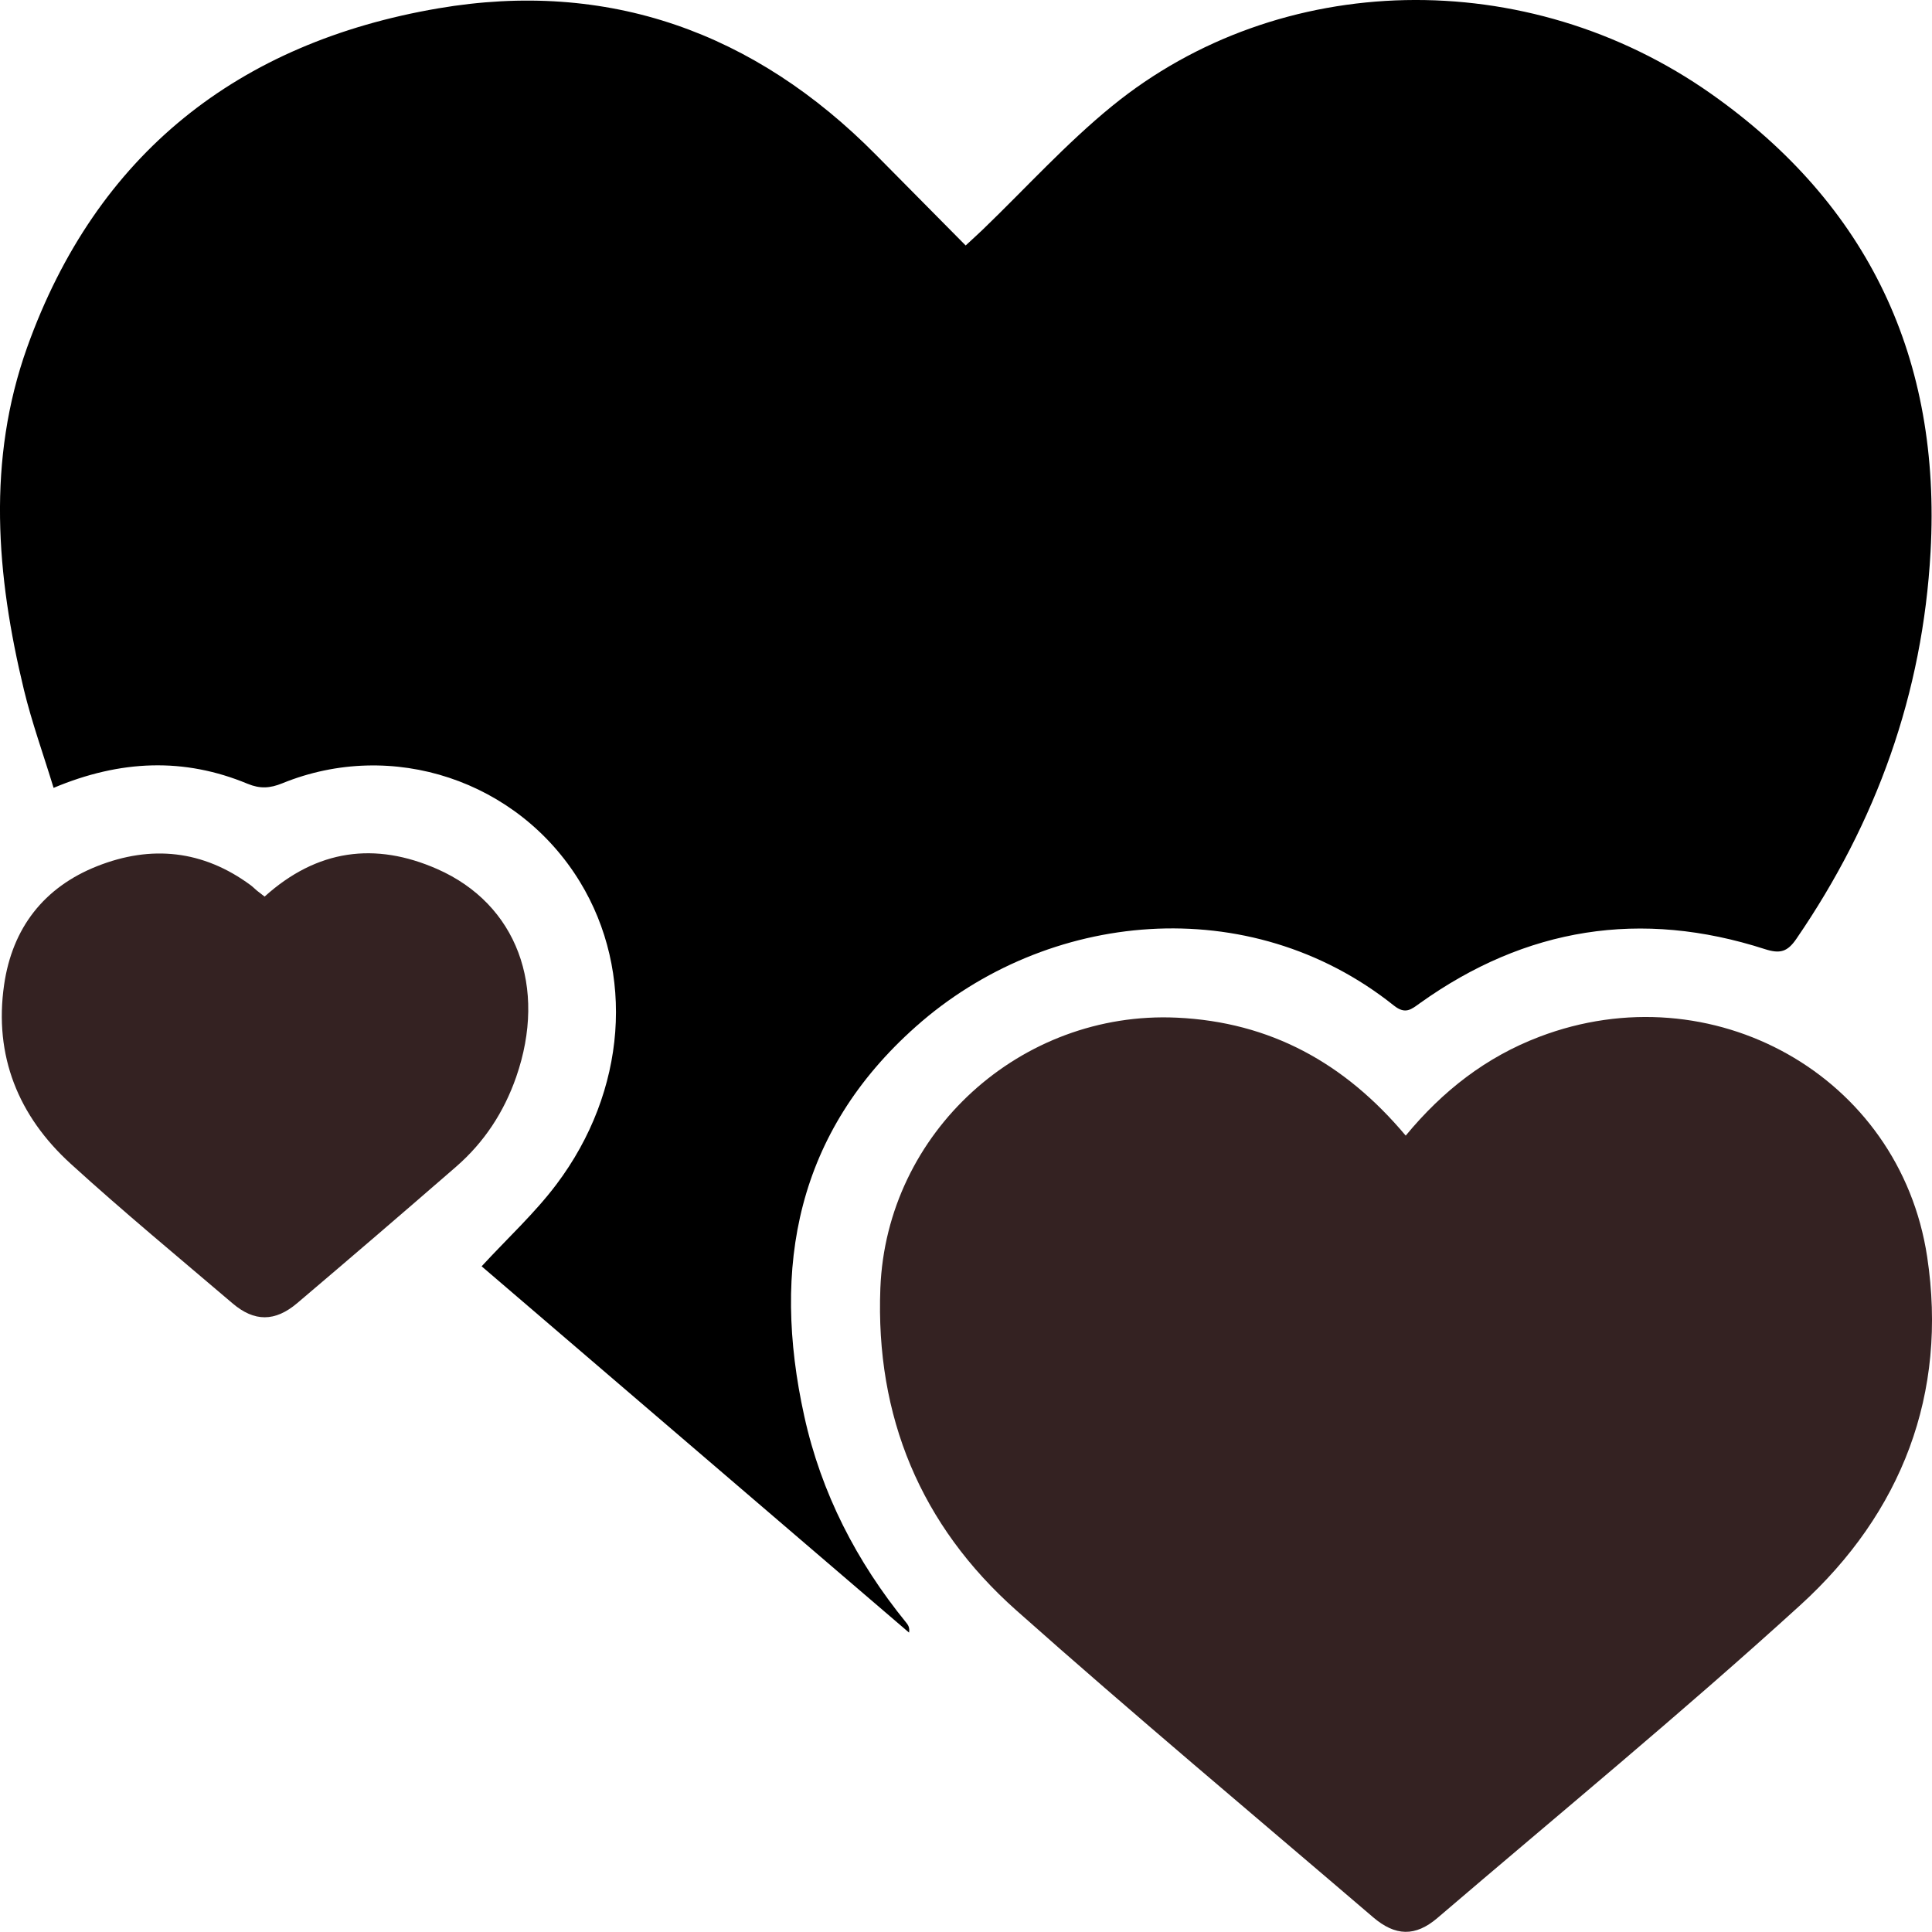 <?xml version="1.0" encoding="UTF-8"?> <svg xmlns="http://www.w3.org/2000/svg" id="_Слой_2" data-name="Слой 2" viewBox="0 0 351.5 351.47"> <defs> <style> .cls-1 { fill: #342222; } </style> </defs> <g id="_Слой_1-2" data-name="Слой 1"> <g> <path d="M87.63,230.38c4.75-5.15,9.65-9.65,13.59-14.88,12.82-17,14.32-38.64,4.28-55.08-11.27-18.44-34.15-26.06-54.14-17.91-2.24,.91-4.04,1.03-6.33,.08-11.52-4.78-23.08-4.37-35.28,.75-1.86-6.1-3.96-11.9-5.4-17.85-5.03-20.79-6.75-41.77,.59-62.3C17.55,27.96,43.4,7.73,79.73,1.52c30.88-5.27,57.58,4.34,79.63,26.64,5.35,5.4,10.69,10.81,16.33,16.5,1.17-1.09,2.15-1.97,3.1-2.88,7.81-7.52,15.14-15.64,23.52-22.47,30.48-24.85,75.5-25.85,109.02-2.23,28.65,20.19,41.85,48.22,39.91,83.3-1.43,25.8-9.83,49.16-24.41,70.42-1.62,2.37-2.95,2.77-5.73,1.88-22.53-7.27-43.5-3.94-62.76,9.83-1.57,1.12-2.63,2.12-4.75,.43-26.32-21-63.11-17.36-86.96,3.83-21.67,19.25-26.32,43.64-20.3,70.9,3.09,14,9.5,26.43,18.53,37.53,.35,.43,.68,.89,.53,1.83-25.97-22.25-51.93-44.51-77.76-66.64Z"></path> <path class="cls-1" d="M255.75,206.61c6.74-8.17,14.63-14.29,24.29-17.97,31.37-11.98,65.58,6.98,70.58,40.01,3.77,24.92-4.64,46.59-23.09,63.39-21.47,19.55-43.93,38.02-66,56.9-4.03,3.45-7.67,3.34-11.73-.14-21.69-18.57-43.6-36.89-64.93-55.85-17.37-15.44-25.61-35.25-24.7-58.58,1.11-28.36,25.56-50.53,53.94-49.22,16.98,.79,30.52,8.21,41.65,21.47Z"></path> <path class="cls-1" d="M48.13,163.13c9.55-8.62,20.12-9.99,31.42-5.02,14.48,6.37,20.06,21.46,14.36,37.84-2.22,6.37-5.81,11.86-10.89,16.28-9.59,8.34-19.24,16.62-28.94,24.85-4.05,3.44-7.81,3.42-11.77,.05-9.86-8.41-19.87-16.67-29.45-25.4C3.34,203.06-1.13,192.09,.75,179.15c1.49-10.27,7.2-17.71,16.92-21.56,9.84-3.9,19.28-2.93,27.95,3.47,.4,.3,.74,.66,1.13,.98,.38,.31,.77,.61,1.39,1.08Z"></path> </g> </g> </svg> 